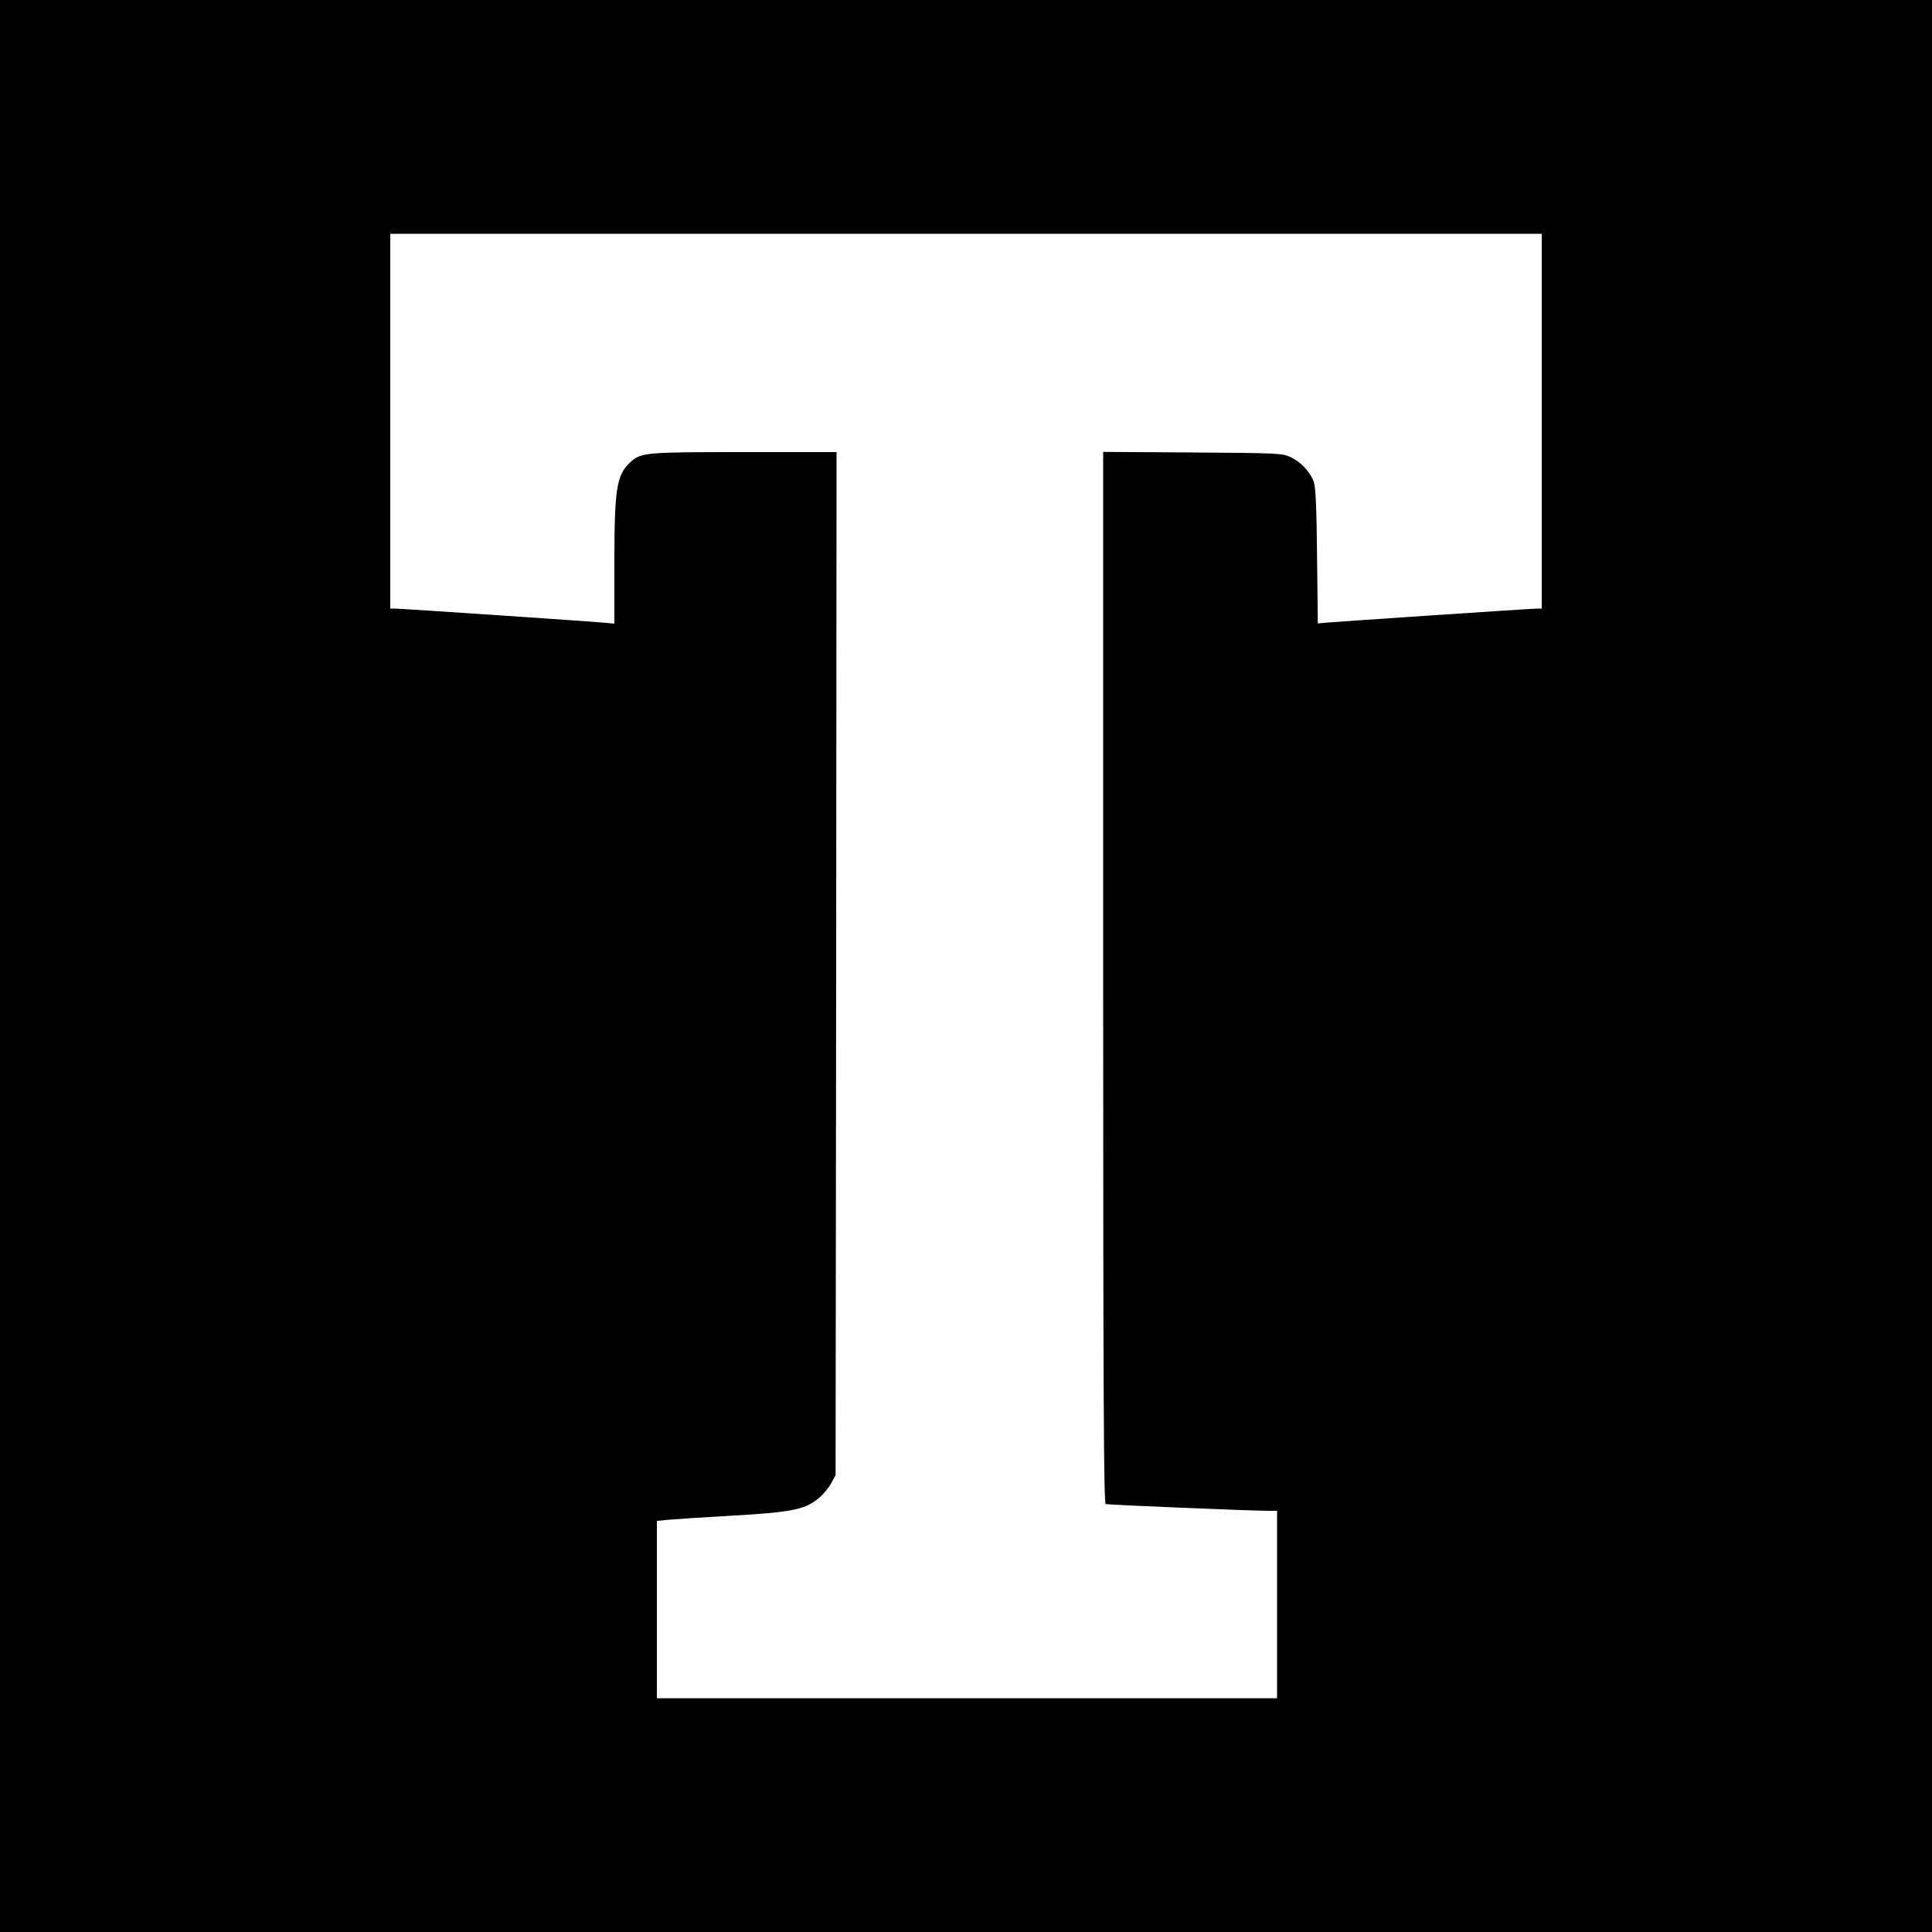 <?xml version="1.0" standalone="no"?>
<!DOCTYPE svg PUBLIC "-//W3C//DTD SVG 20010904//EN"
 "http://www.w3.org/TR/2001/REC-SVG-20010904/DTD/svg10.dtd">
<svg version="1.0" xmlns="http://www.w3.org/2000/svg"
 width="1000pt" height="1000pt" viewBox="0 0 1000 1000"
 preserveAspectRatio="xMidYMid meet">
<g transform="translate(0,1000) scale(0.1,-0.1)"
fill="#000000" stroke="none">
<path d="M0 5000 l0 -5000 5000 0 5000 0 0 5000 0 5000 -5000 0 -5000 0 0
-5000z m7980 2820 l0 -970 -25 0 c-28 0 -1024 -67 -1092 -73 l-42 -4 -4 346
c-2 237 -7 358 -16 384 -17 52 -67 106 -121 131 -43 20 -63 21 -507 24 l-463
3 0 -2721 c0 -2167 3 -2722 13 -2725 11 -4 756 -35 845 -35 l42 0 0 -485 0
-485 -1605 0 -1605 0 0 459 0 459 63 6 c34 3 181 13 327 21 314 18 382 32 454
96 21 18 47 51 59 73 l22 41 3 2648 2 2647 -479 0 c-515 0 -534 -2 -589 -53
-71 -66 -82 -138 -82 -523 l0 -312 -42 4 c-68 7 -1065 74 -1093 74 l-25 0 0
970 0 970 2980 0 2980 0 0 -970z"/>
</g>
</svg>
